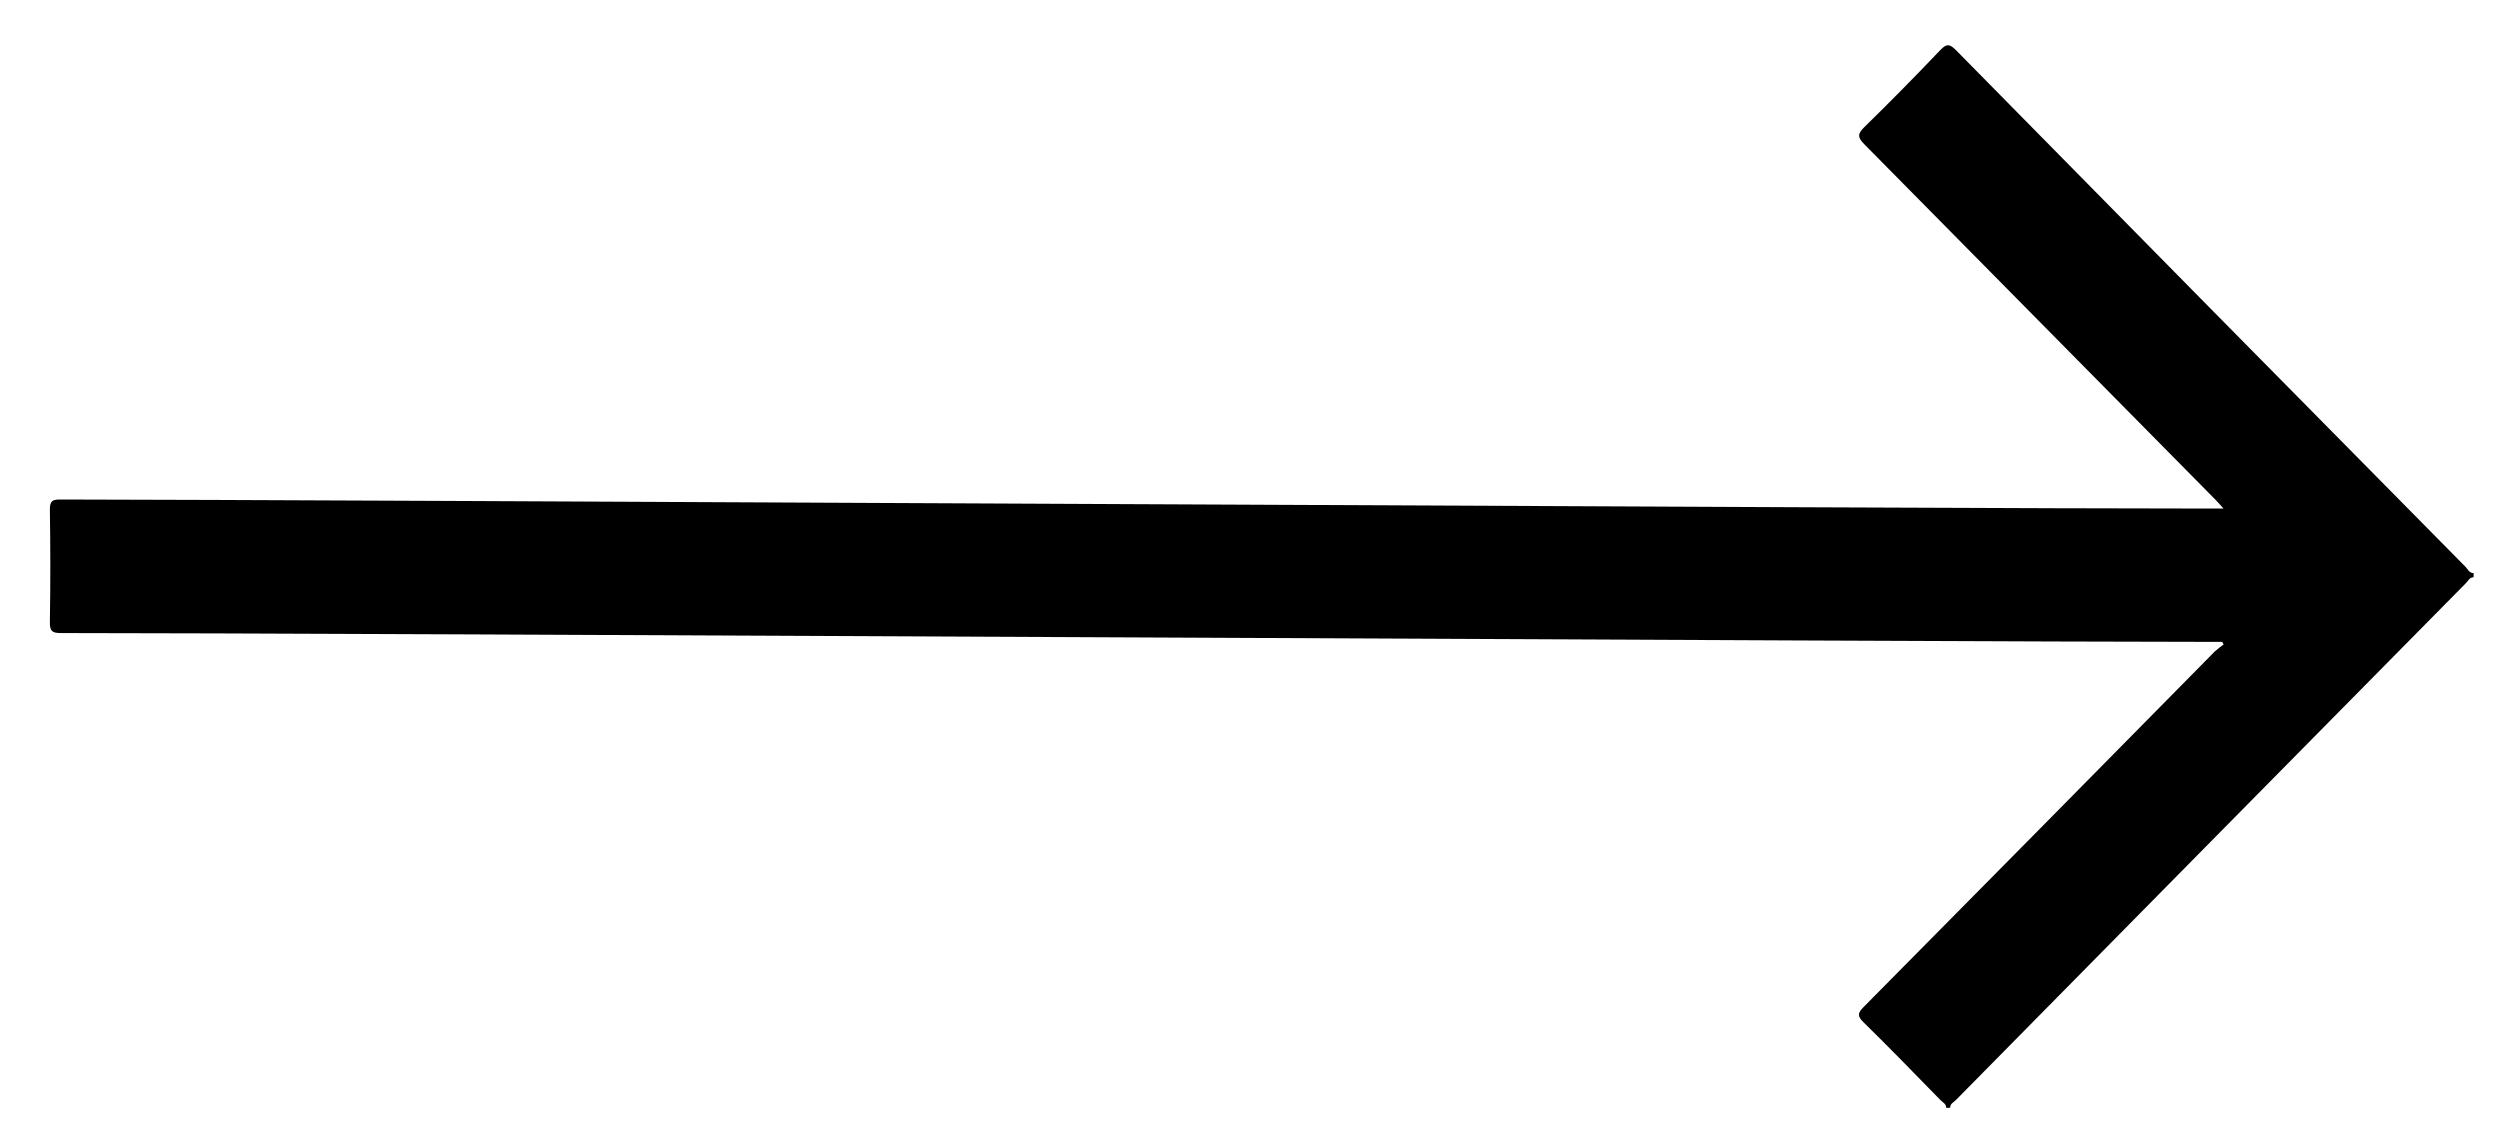 <svg xmlns="http://www.w3.org/2000/svg" width="40" height="18" viewBox="0 0 40 18" fill="none">
<path d="M31.14 17.726C31.14 17.66 31.083 17.638 31.048 17.602C30.639 17.183 30.232 16.764 29.816 16.356C29.717 16.259 29.72 16.212 29.816 16.114C31.692 14.219 33.566 12.322 35.438 10.422C35.483 10.383 35.529 10.346 35.578 10.312L35.556 10.27L35.383 10.27C31.234 10.27 5.123 10.127 0.974 10.129C0.829 10.129 0.796 10.094 0.798 9.95C0.808 9.351 0.807 8.752 0.798 8.153C0.798 8.021 0.833 7.992 0.959 7.992C5.113 7.995 31.229 8.14 35.384 8.137L35.577 8.137C35.525 8.079 35.487 8.036 35.448 7.996C33.574 6.098 31.7 4.2 29.825 2.304C29.718 2.195 29.722 2.141 29.825 2.038C30.239 1.633 30.645 1.221 31.044 0.802C31.144 0.698 31.192 0.698 31.295 0.802C34.009 3.56 36.725 6.314 39.444 9.065C39.484 9.104 39.507 9.17 39.578 9.17L39.578 9.236C39.513 9.236 39.491 9.294 39.455 9.33C36.734 12.085 34.014 14.842 31.295 17.6C31.26 17.636 31.201 17.658 31.203 17.724L31.14 17.726Z" fill="black"/>
</svg>